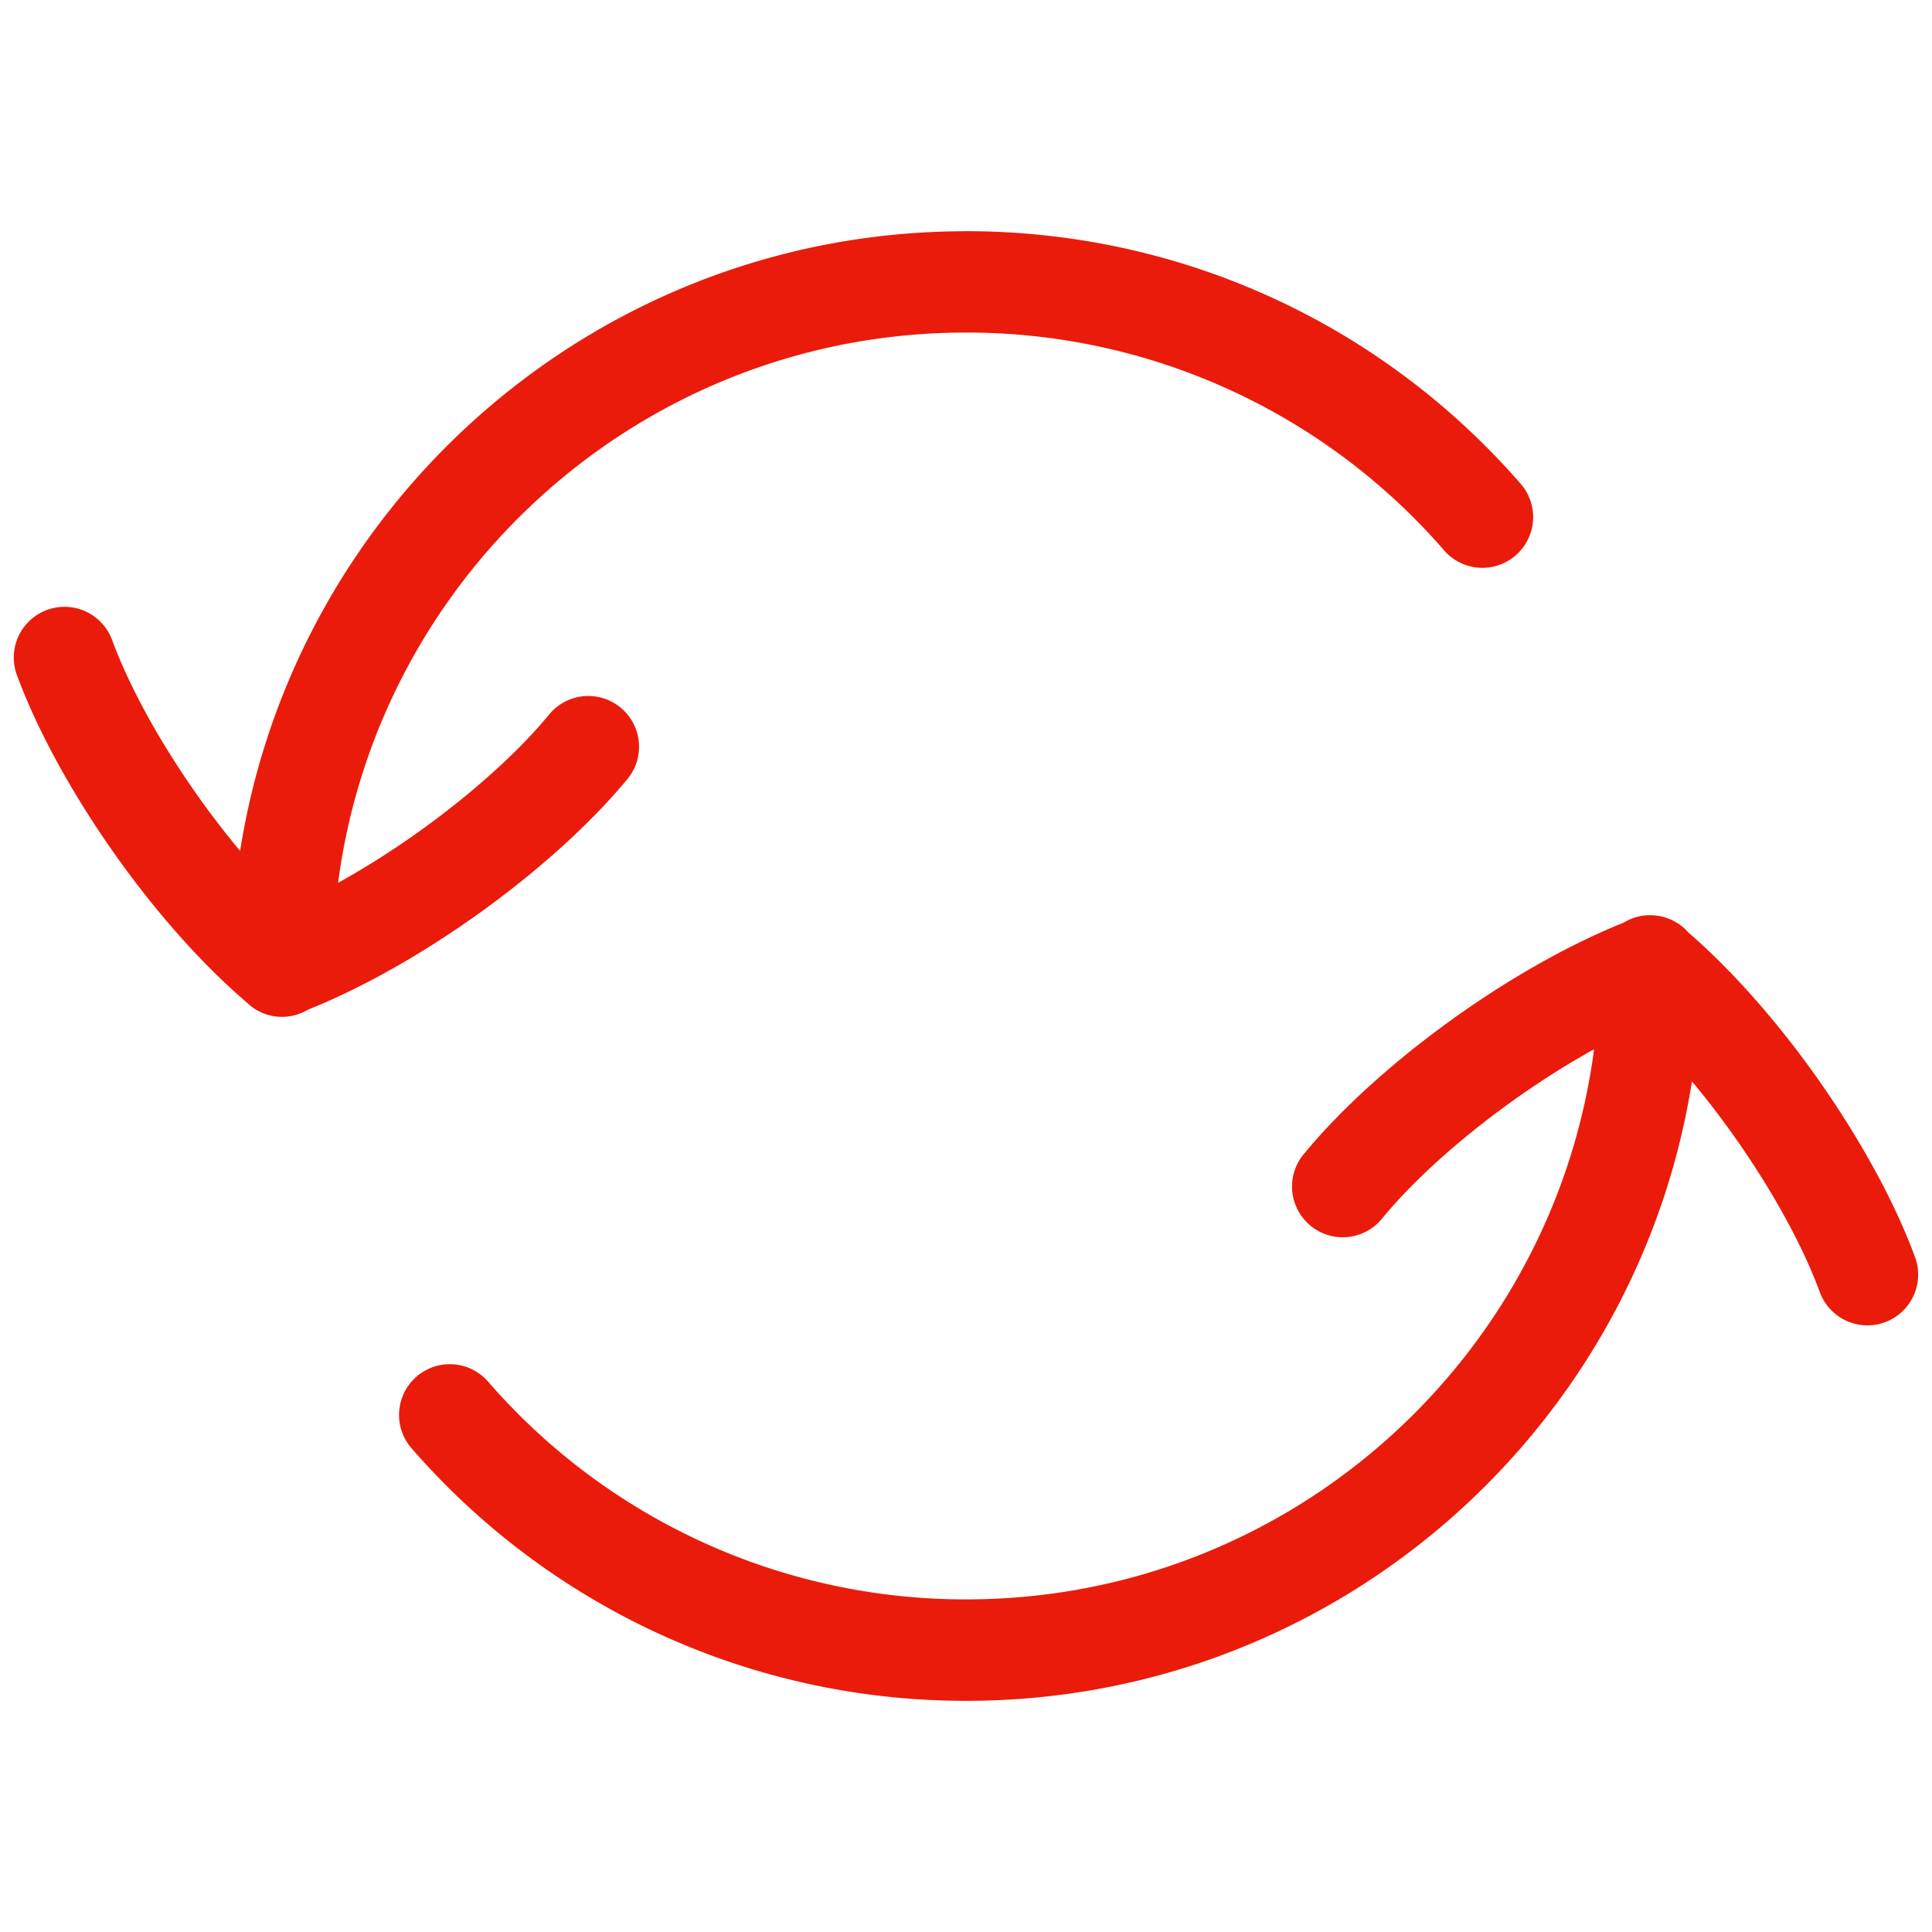 <svg xmlns="http://www.w3.org/2000/svg" viewBox="0 0 32 32"><path fill="#EA1B0A" fill-rule="evenodd" d="M27.333 15.159c.251 0 .477.11.63.284 1.585 1.375 3.113 3.63 3.756 5.379a.84.84 0 0 1-1.577.58c-.39-1.06-1.195-2.387-2.118-3.491-.917 5.814-5.95 10.26-12.02 10.26a12.147 12.147 0 0 1-9.188-4.184.84.84 0 0 1 1.268-1.103 10.467 10.467 0 0 0 7.919 3.607c5.327 0 9.725-3.97 10.4-9.112-1.356.75-2.715 1.84-3.5 2.79a.84.84 0 1 1-1.296-1.068c1.206-1.463 3.452-3.118 5.428-3.875l-.14.055a.836.836 0 0 1 .438-.123zM16 3.829c3.57 0 6.89 1.544 9.187 4.184a.84.84 0 0 1-1.268 1.103A10.463 10.463 0 0 0 16 5.508c-5.326.001-9.726 3.972-10.4 9.114 1.356-.75 2.714-1.839 3.496-2.788a.84.84 0 1 1 1.297 1.068c-1.142 1.385-3.219 2.944-5.114 3.748l-.182.075a.836.836 0 0 1-.944-.062l-.081-.072C2.476 15.22.929 12.943.28 11.181a.84.84 0 0 1 1.577-.58c.39 1.06 1.196 2.388 2.12 3.493C4.894 8.278 9.928 3.83 16 3.83z"/></svg>